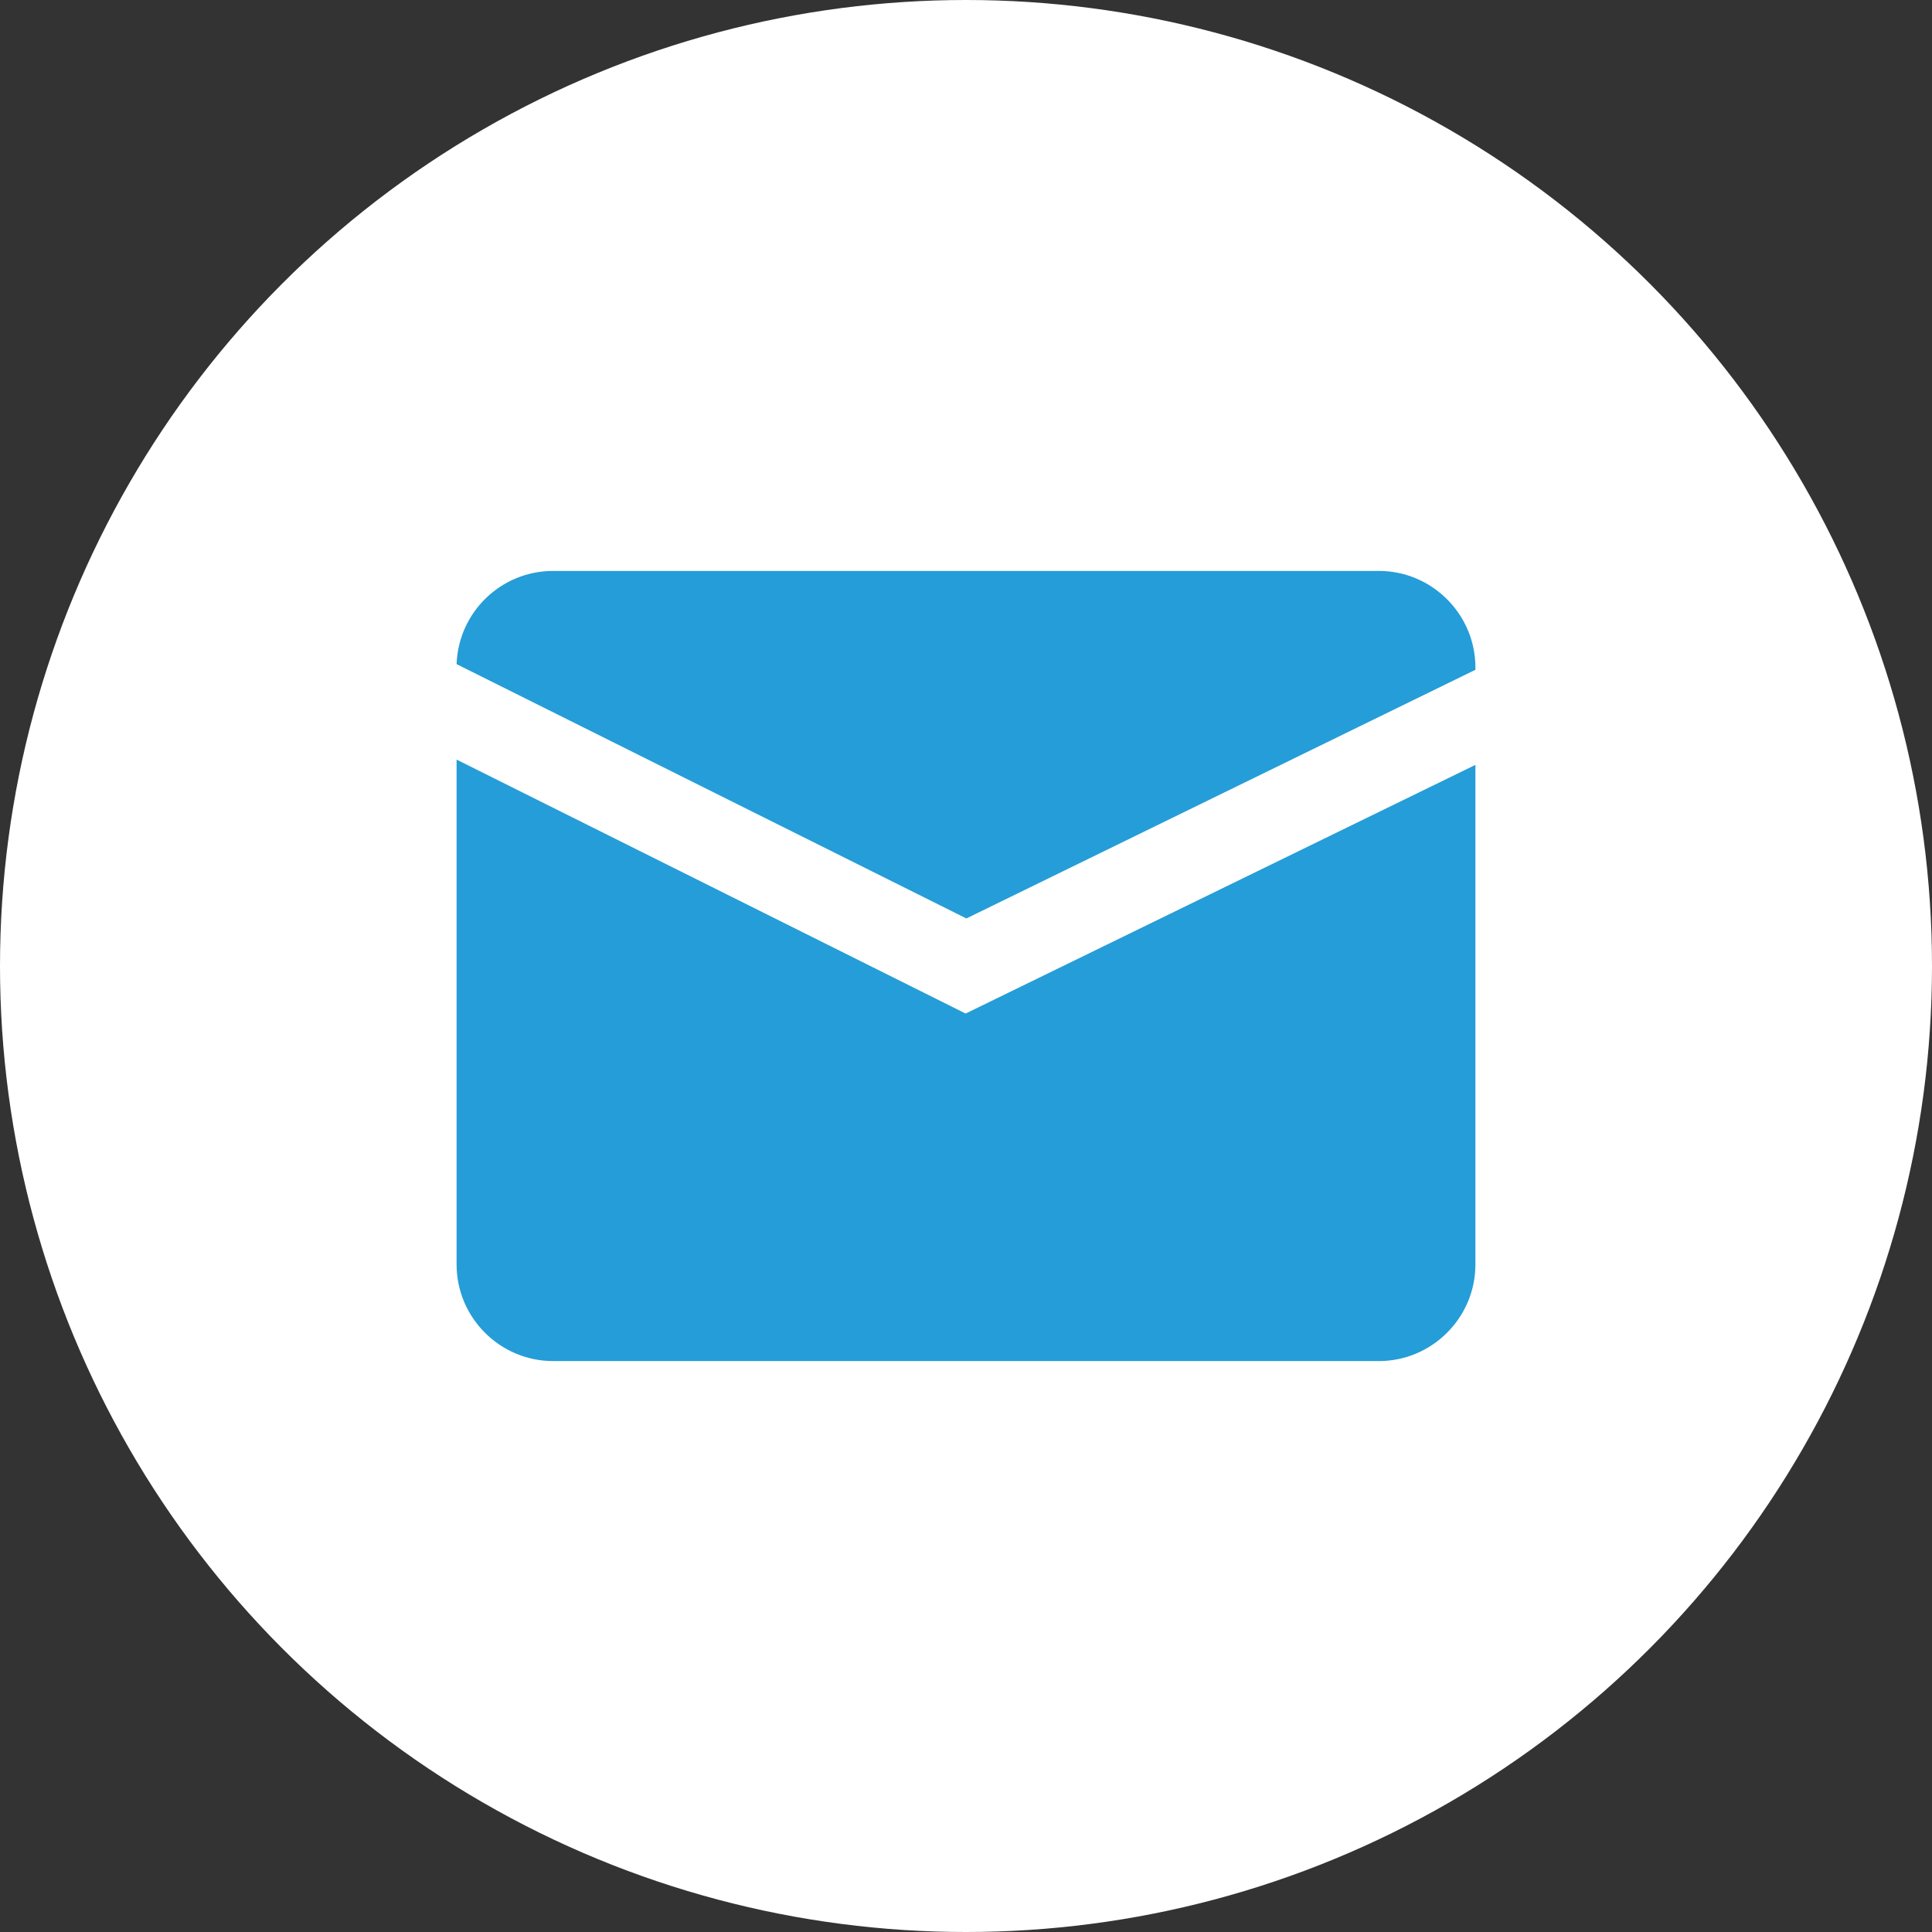 <?xml version="1.0" encoding="utf-8"?>
<!-- Generator: Adobe Illustrator 25.4.1, SVG Export Plug-In . SVG Version: 6.00 Build 0)  -->
<svg version="1.1" id="Layer_1" xmlns="http://www.w3.org/2000/svg" xmlns:xlink="http://www.w3.org/1999/xlink" x="0px" y="0px"
	 viewBox="0 0 512 512" style="enable-background:new 0 0 512 512;" xml:space="preserve">
<rect x="0" y="0" width="512" height="512" fill="#333333" stroke="none"/>
<style type="text/css">
	.st0{fill:#FFFFFF;}
	.st1{fill:#259DD8;}
	.st2{fill-rule:evenodd;clip-rule:evenodd;fill:#259DD8;}
</style>
<circle id="background_00000049216927438282252640000014062128133085443239_" class="st0" cx="256" cy="256" r="256"/>
<g>
	<path class="st1" d="M255.9,268.6L121,201.3v133.8c0,14.1,11.5,25.6,25.6,25.6h218.8c14.1,0,25.6-11.5,25.6-25.6V202.7L255.9,268.6
		z"/>
	<path class="st1" d="M256.1,243.4L391,177.5v-0.6c0-14.1-11.5-25.6-25.6-25.6H146.6c-13.8,0-25.1,10.9-25.6,24.7L256.1,243.4z"/>
</g>
</svg>
